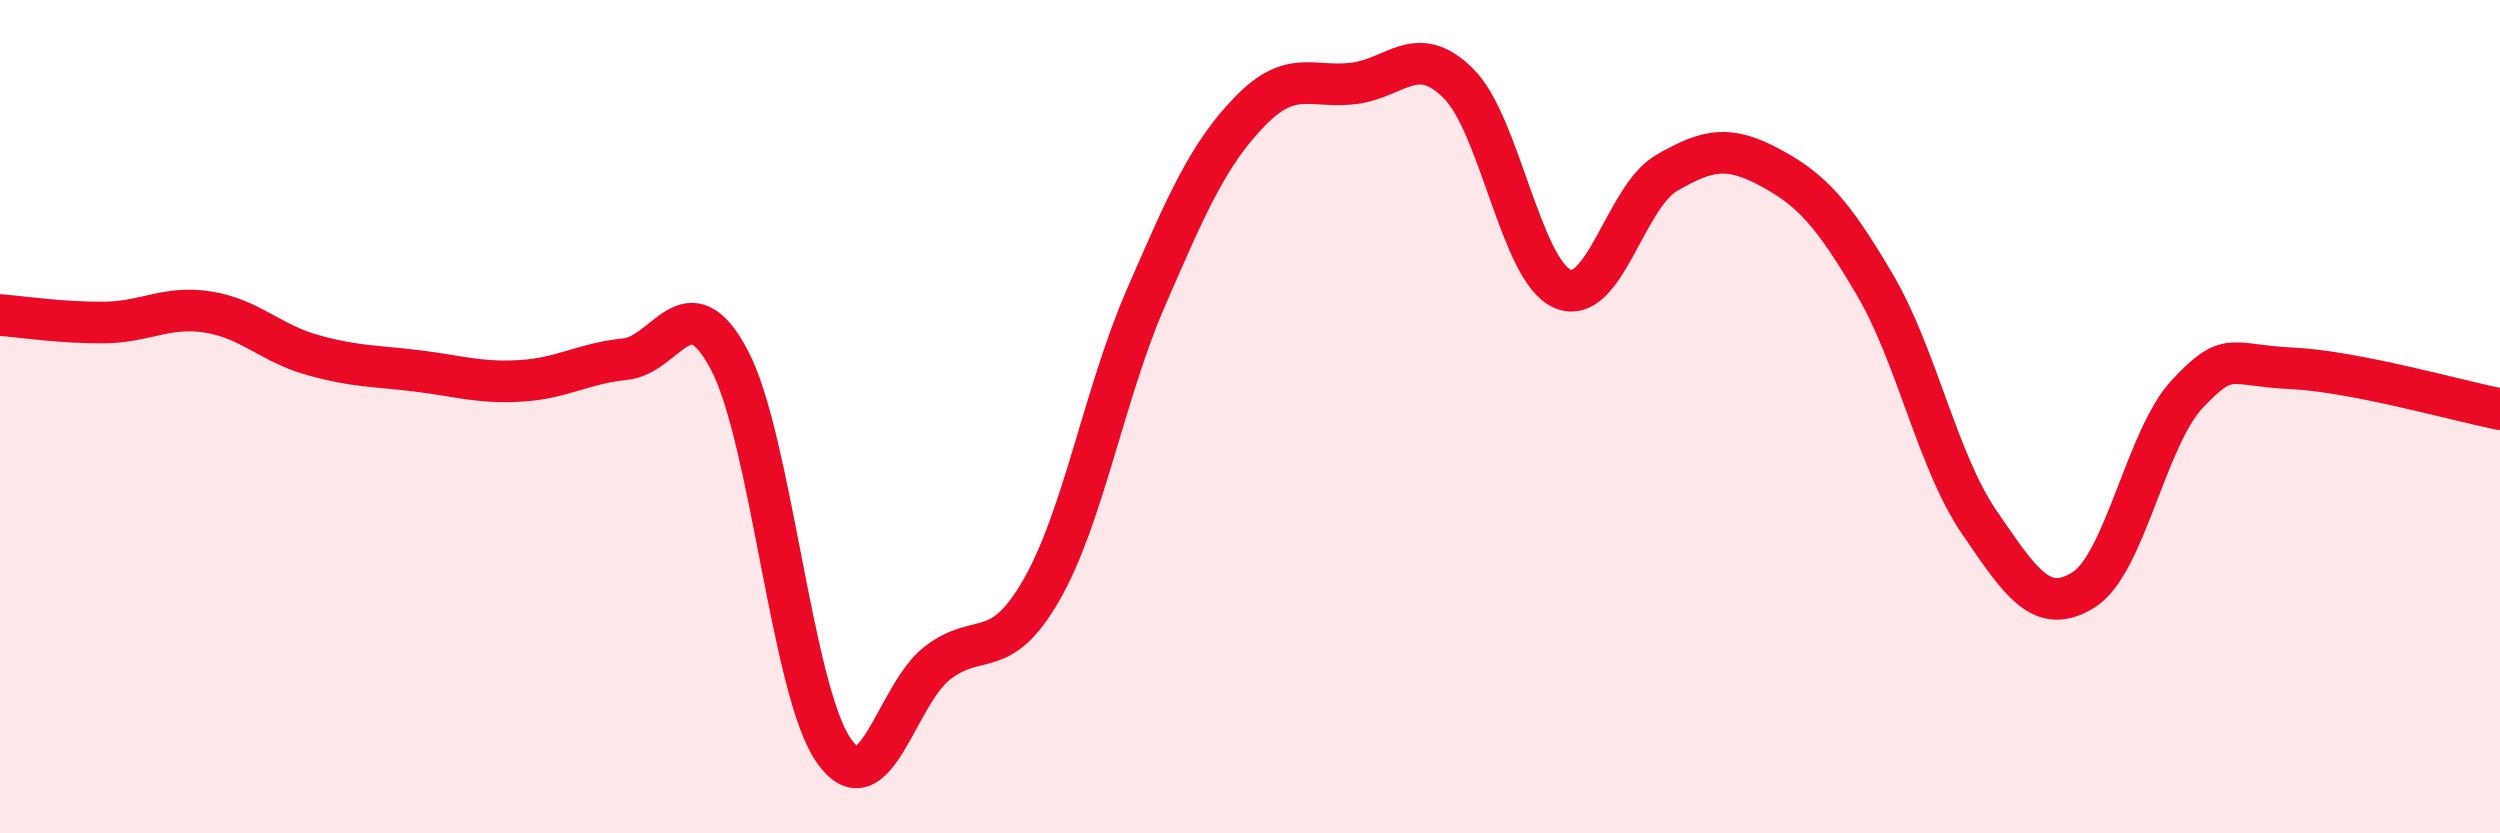 
    <svg width="60" height="20" viewBox="0 0 60 20" xmlns="http://www.w3.org/2000/svg">
      <path
        d="M 0,7.56 C 0.5,7.6 1.5,7.75 2.5,7.74 C 3.5,7.73 4,7.33 5,7.49 C 6,7.65 6.5,8.24 7.5,8.52 C 8.5,8.8 9,8.78 10,8.9 C 11,9.02 11.5,9.2 12.5,9.14 C 13.5,9.08 14,8.72 15,8.62 C 16,8.52 16.5,6.75 17.5,8.63 C 18.5,10.51 19,16.54 20,18 C 21,19.46 21.5,16.68 22.5,15.91 C 23.5,15.14 24,15.9 25,14.15 C 26,12.4 26.5,9.45 27.5,7.15 C 28.5,4.85 29,3.7 30,2.67 C 31,1.64 31.5,2.13 32.5,2 C 33.5,1.87 34,1.01 35,2 C 36,2.99 36.5,6.5 37.5,6.93 C 38.5,7.36 39,4.73 40,4.15 C 41,3.57 41.5,3.49 42.5,4.03 C 43.5,4.57 44,5.14 45,6.84 C 46,8.54 46.5,11.07 47.5,12.53 C 48.5,13.99 49,14.78 50,14.16 C 51,13.54 51.5,10.51 52.5,9.45 C 53.5,8.39 53.5,8.77 55,8.84 C 56.5,8.91 59,9.62 60,9.82L60 20L0 20Z"
        fill="#EB0A25"
        opacity="0.1"
        stroke-linecap="round"
        stroke-linejoin="round"
      />
      <path
        d="M 0,7.56 C 0.5,7.6 1.5,7.75 2.5,7.74 C 3.5,7.73 4,7.33 5,7.49 C 6,7.65 6.5,8.24 7.5,8.52 C 8.5,8.8 9,8.78 10,8.9 C 11,9.02 11.5,9.2 12.5,9.14 C 13.5,9.08 14,8.72 15,8.62 C 16,8.52 16.5,6.75 17.5,8.63 C 18.5,10.51 19,16.54 20,18 C 21,19.46 21.5,16.68 22.5,15.91 C 23.5,15.14 24,15.9 25,14.15 C 26,12.4 26.5,9.45 27.5,7.15 C 28.5,4.85 29,3.7 30,2.67 C 31,1.64 31.5,2.13 32.5,2 C 33.5,1.87 34,1.01 35,2 C 36,2.99 36.5,6.5 37.5,6.93 C 38.5,7.36 39,4.73 40,4.15 C 41,3.57 41.5,3.49 42.5,4.03 C 43.5,4.57 44,5.14 45,6.84 C 46,8.54 46.5,11.07 47.5,12.53 C 48.5,13.99 49,14.78 50,14.16 C 51,13.54 51.5,10.51 52.5,9.45 C 53.5,8.39 53.5,8.77 55,8.84 C 56.5,8.91 59,9.62 60,9.82"
        stroke="#EB0A25"
        stroke-width="1"
        fill="none"
        stroke-linecap="round"
        stroke-linejoin="round"
      />
    </svg>
  